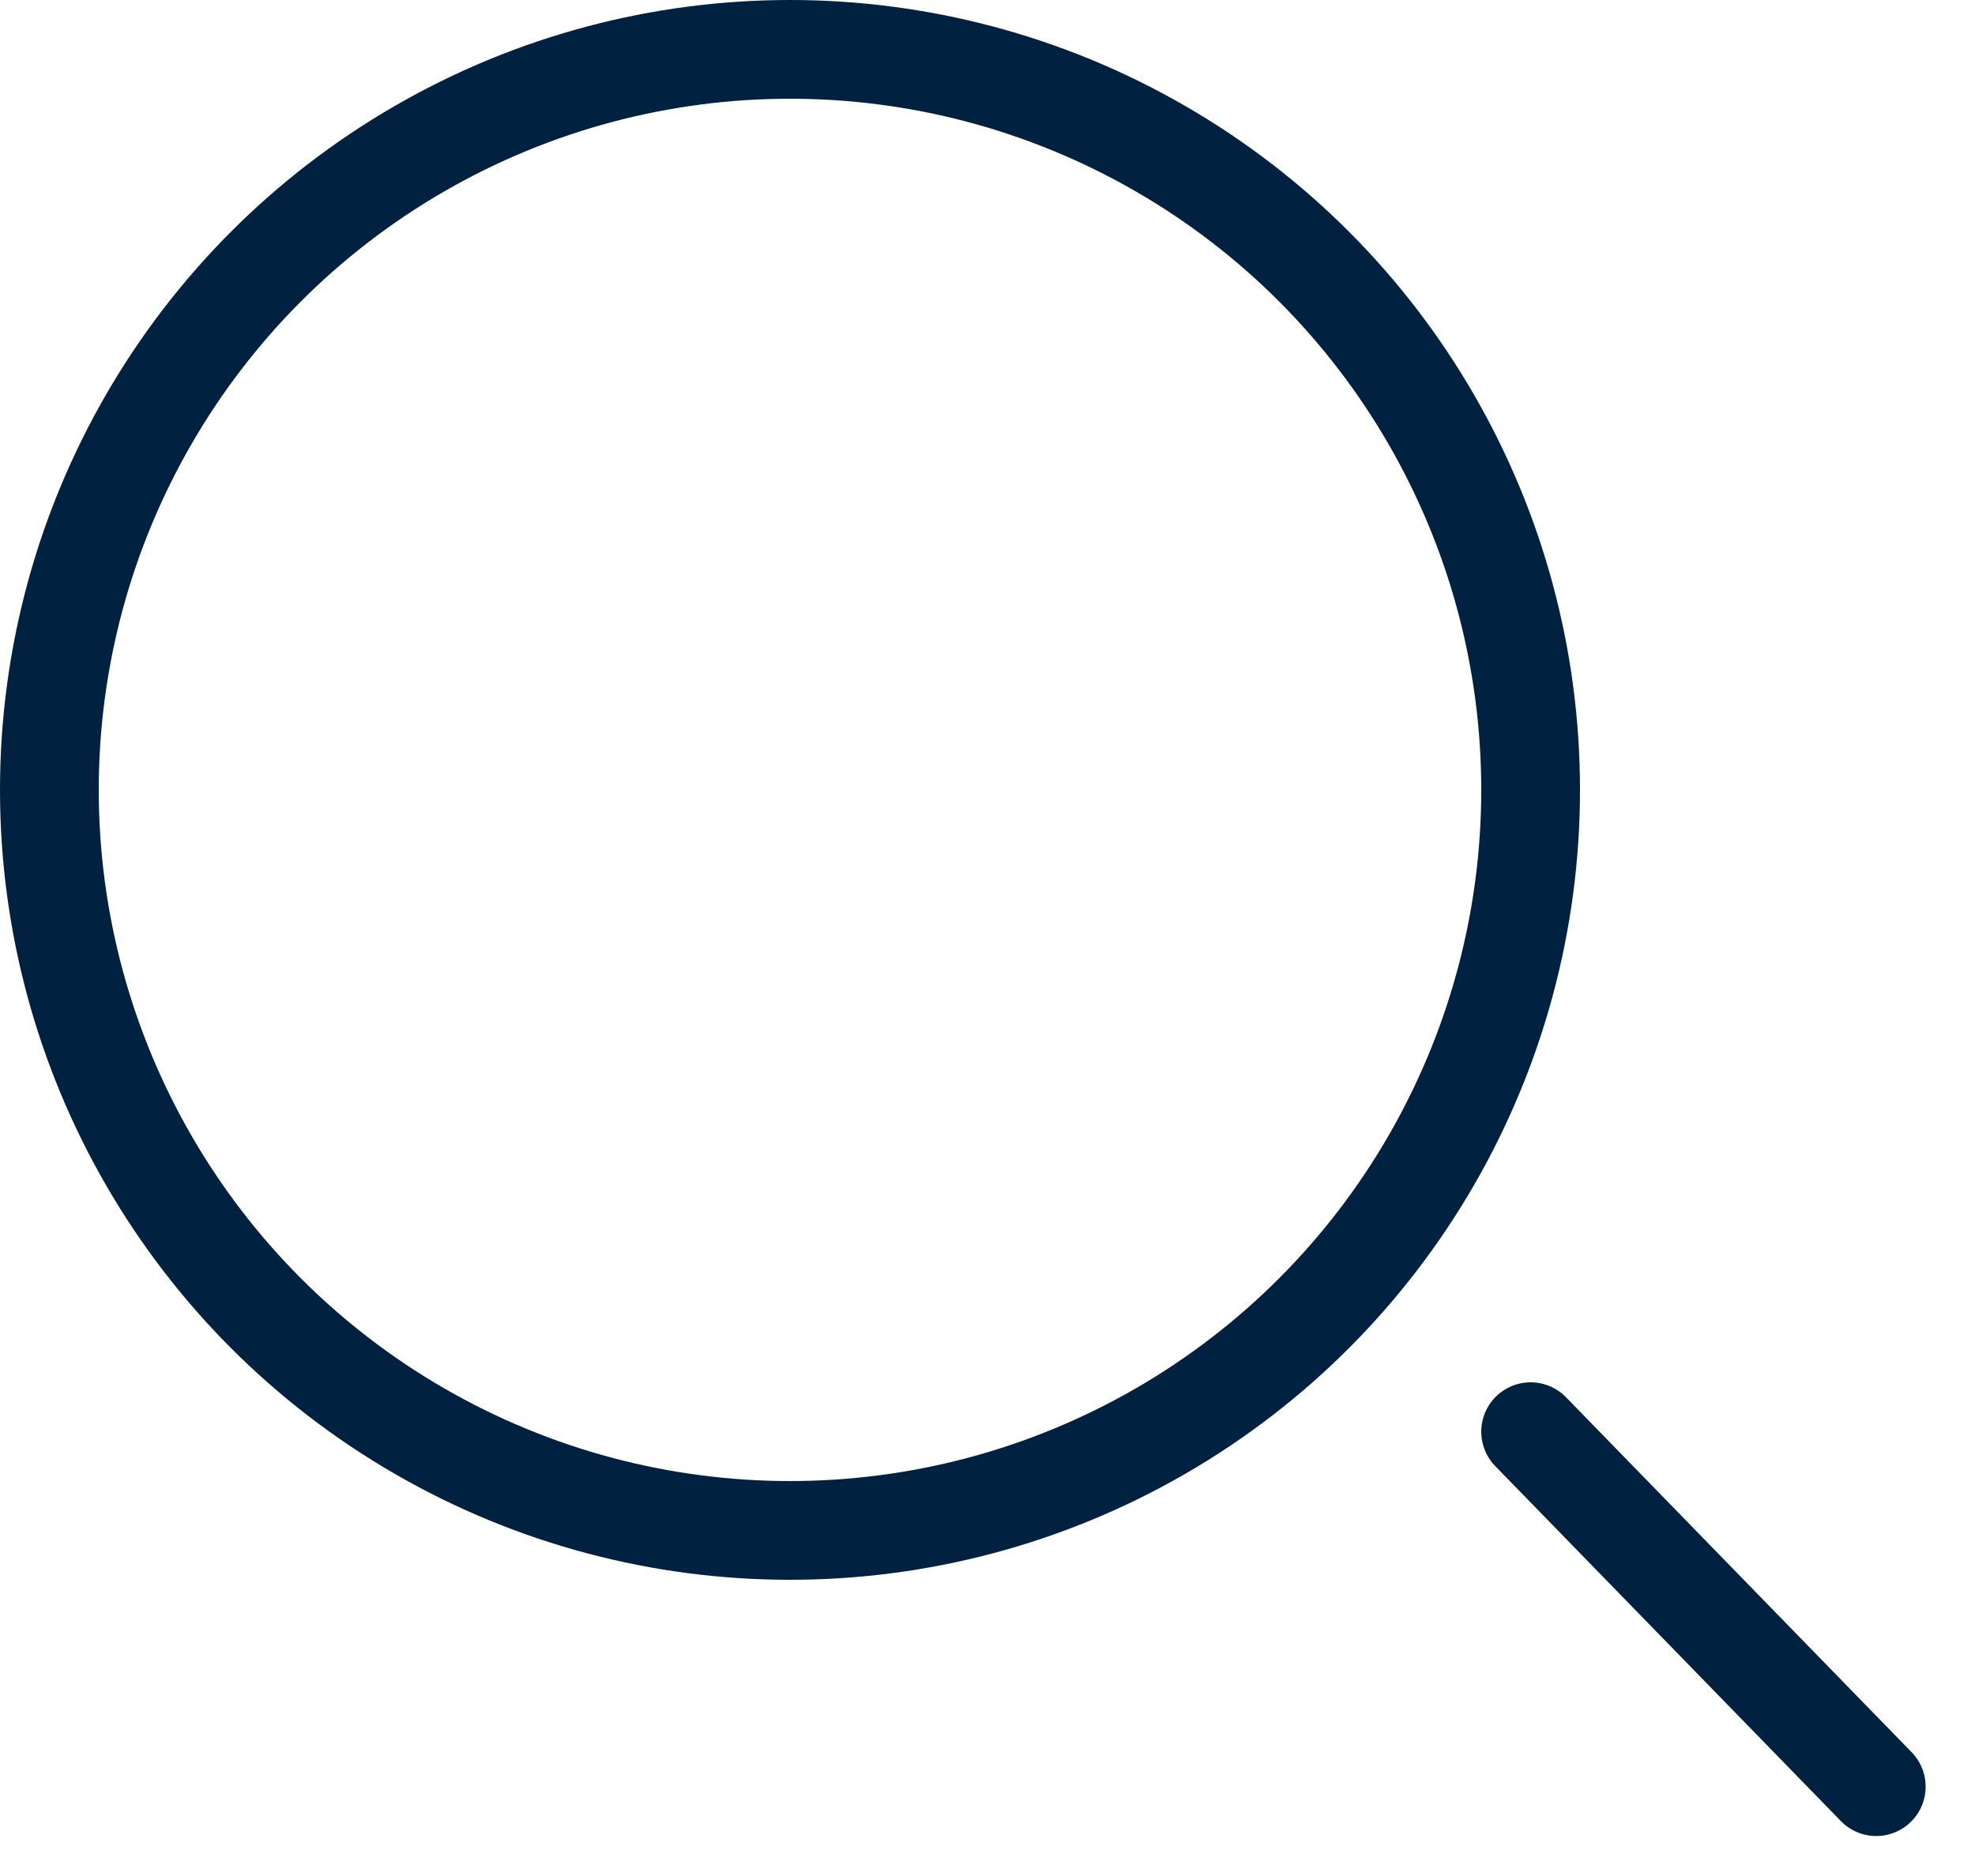 <svg width="20" height="19" viewBox="0 0 20 19" fill="none" xmlns="http://www.w3.org/2000/svg">
<circle cx="8" cy="8" r="7.5" stroke="#002140"/>
<path d="M19 18.095L15.5 14.5" stroke="#002140" stroke-linecap="round"/>
</svg>
